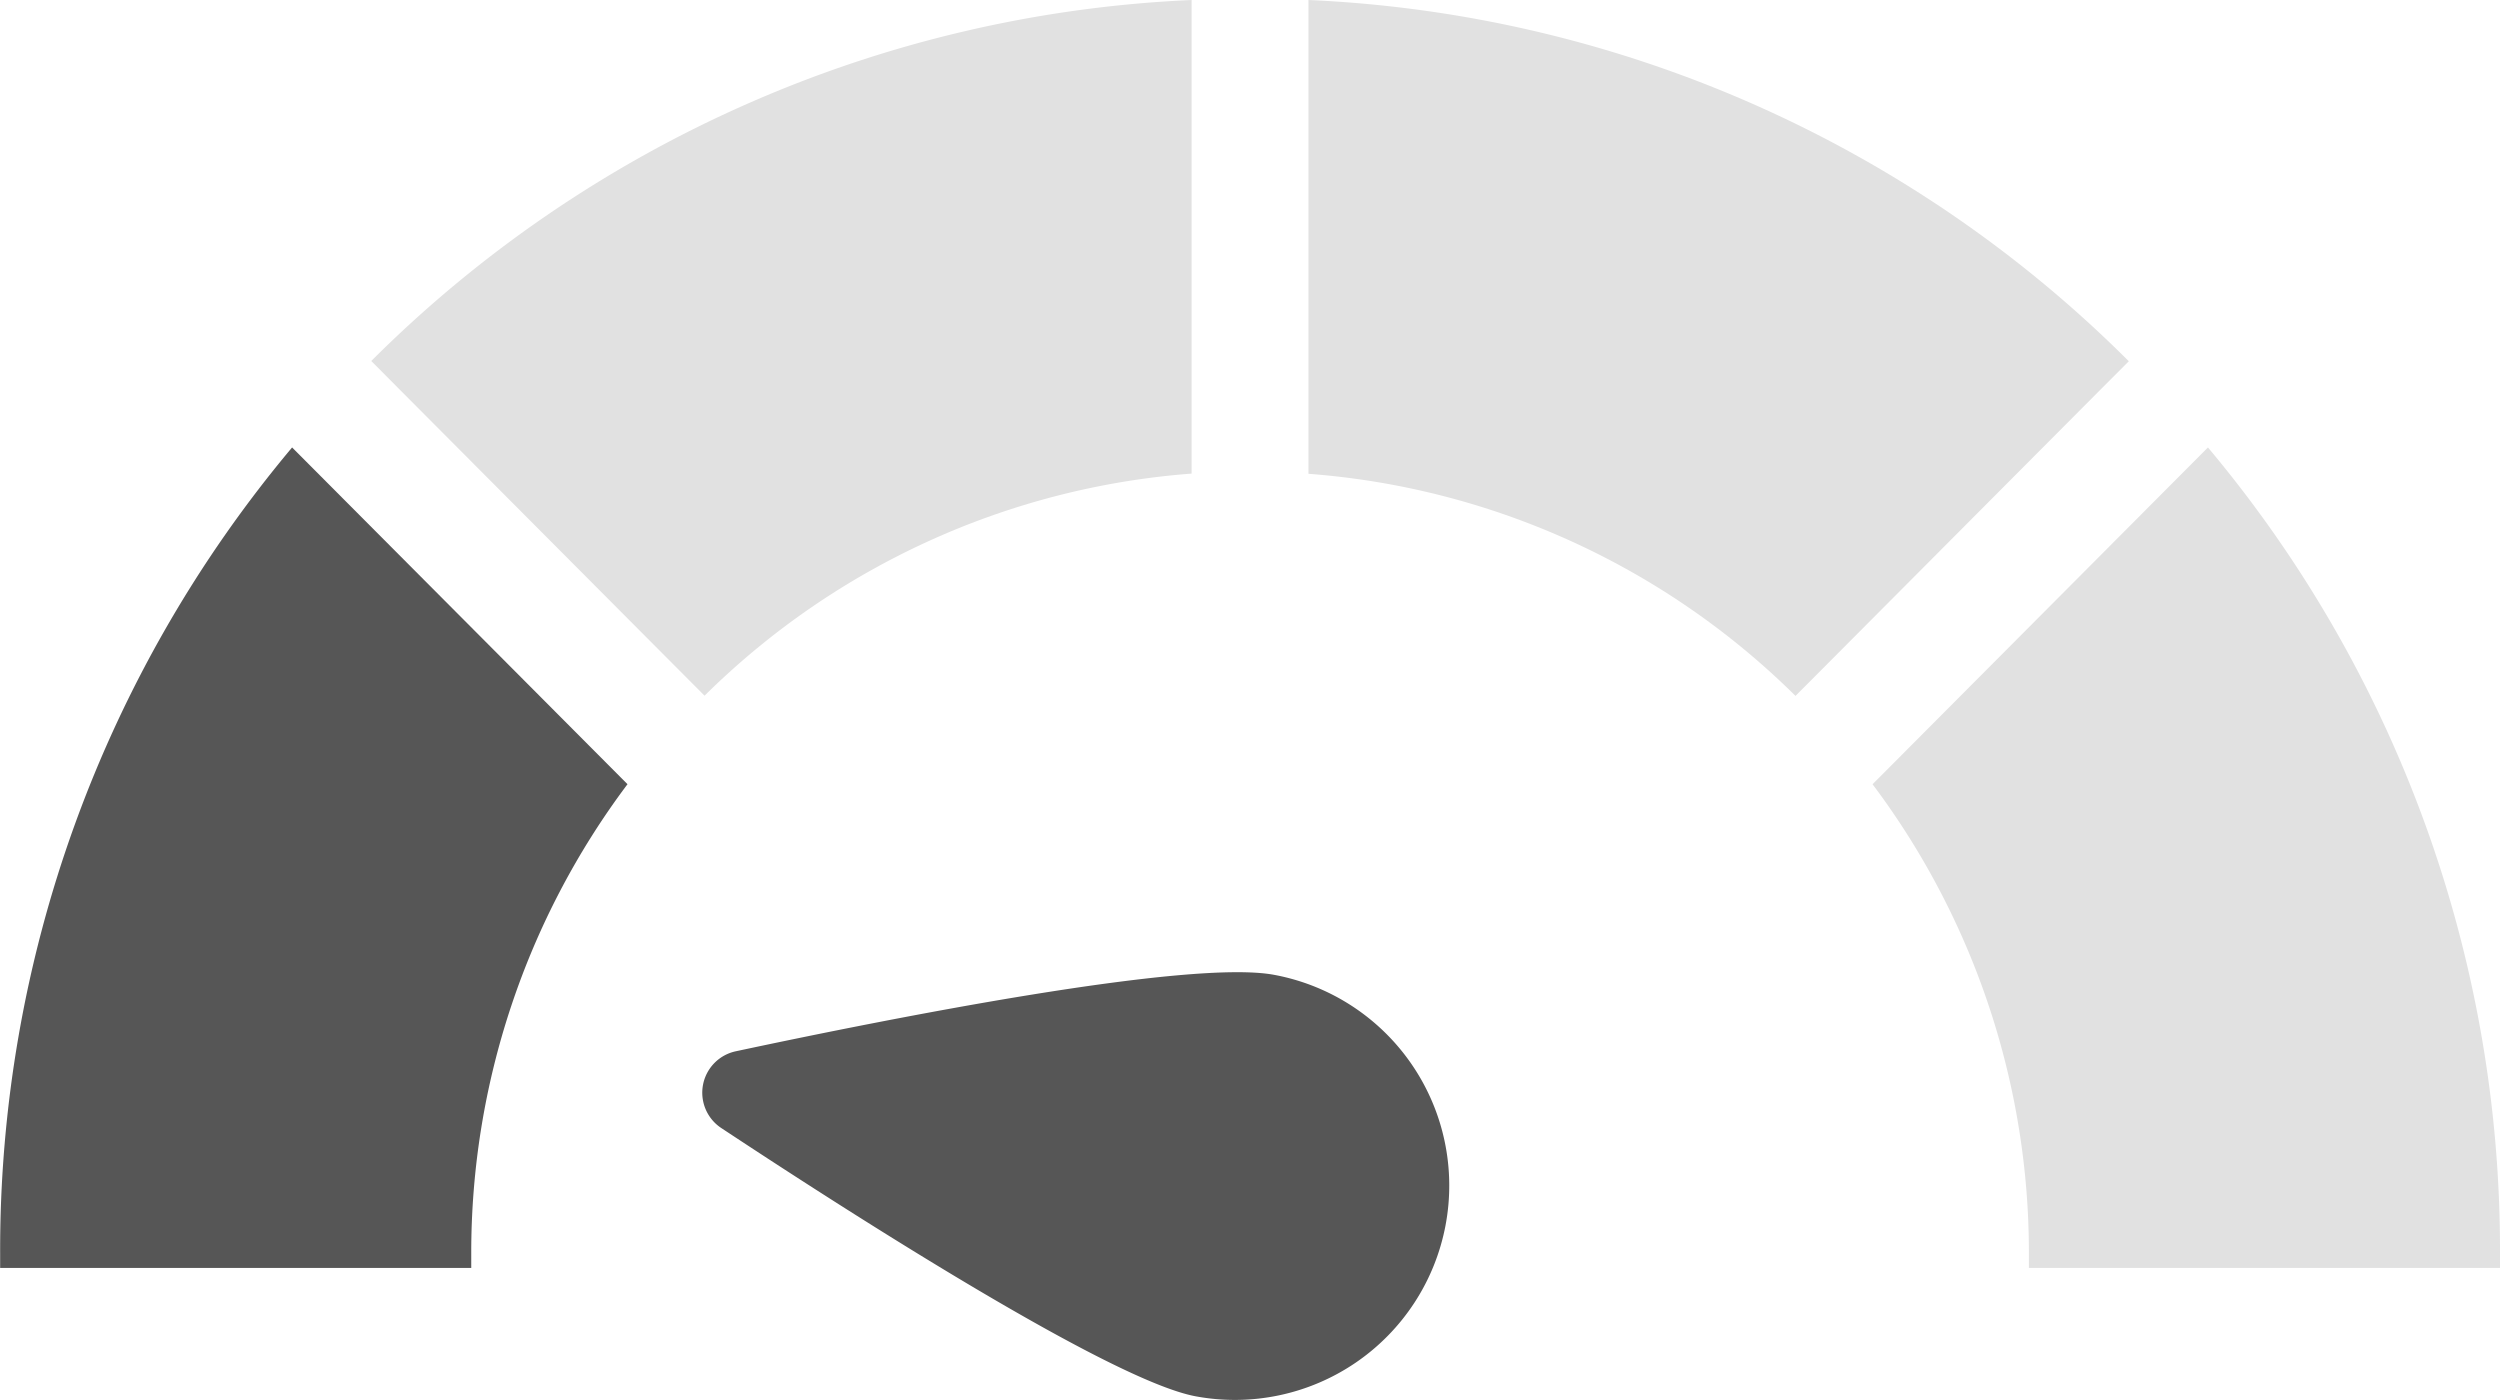 <svg xmlns="http://www.w3.org/2000/svg" width="50" height="28" viewBox="0 0 50 28"><g transform="translate(-841.26 -66.51)"><path d="M291.8,169.507c0,.095,0,.188,0,.282h-9.422c0-.094,0-.188,0-.282a24.972,24.972,0,0,1,5.839-16.127l.277.278.284.285,6.147,6.172A15.6,15.6,0,0,0,291.8,169.507Z" transform="translate(558.885 -77.921)" fill="#565656"/><path d="M330.732,115.028V124.5a15.505,15.505,0,0,0-9.741,4.442l-.55-.552-5.558-5.581-.283-.285-.275-.276A24.762,24.762,0,0,1,330.732,115.028Z" transform="translate(534.36 -48.518)" fill="#e1e1e1"/><path d="M411.389,122.253l-.275.276-.284.284-5.558,5.582-.269.27-.28.281a15.5,15.5,0,0,0-9.741-4.442v-9.476A24.758,24.758,0,0,1,411.389,122.253Z" transform="translate(472.447 -48.518)" fill="#e1e1e1"/><path d="M456.09,169.507c0,.094,0,.188,0,.282h-9.422c0-.094,0-.188,0-.282a15.6,15.6,0,0,0-3.127-9.391l6.708-6.736A24.973,24.973,0,0,1,456.09,169.507Z" transform="translate(435.17 -77.921)" fill="#e1e1e1"/><path d="M354.264,198.41a4.287,4.287,0,0,1-1.582,8.427c-1.686-.319-6.813-3.6-9.481-5.364a.847.847,0,0,1,.288-1.535C346.614,199.271,352.578,198.09,354.264,198.41Z" transform="translate(512.485 -112.402)" fill="#565656"/></g></svg>